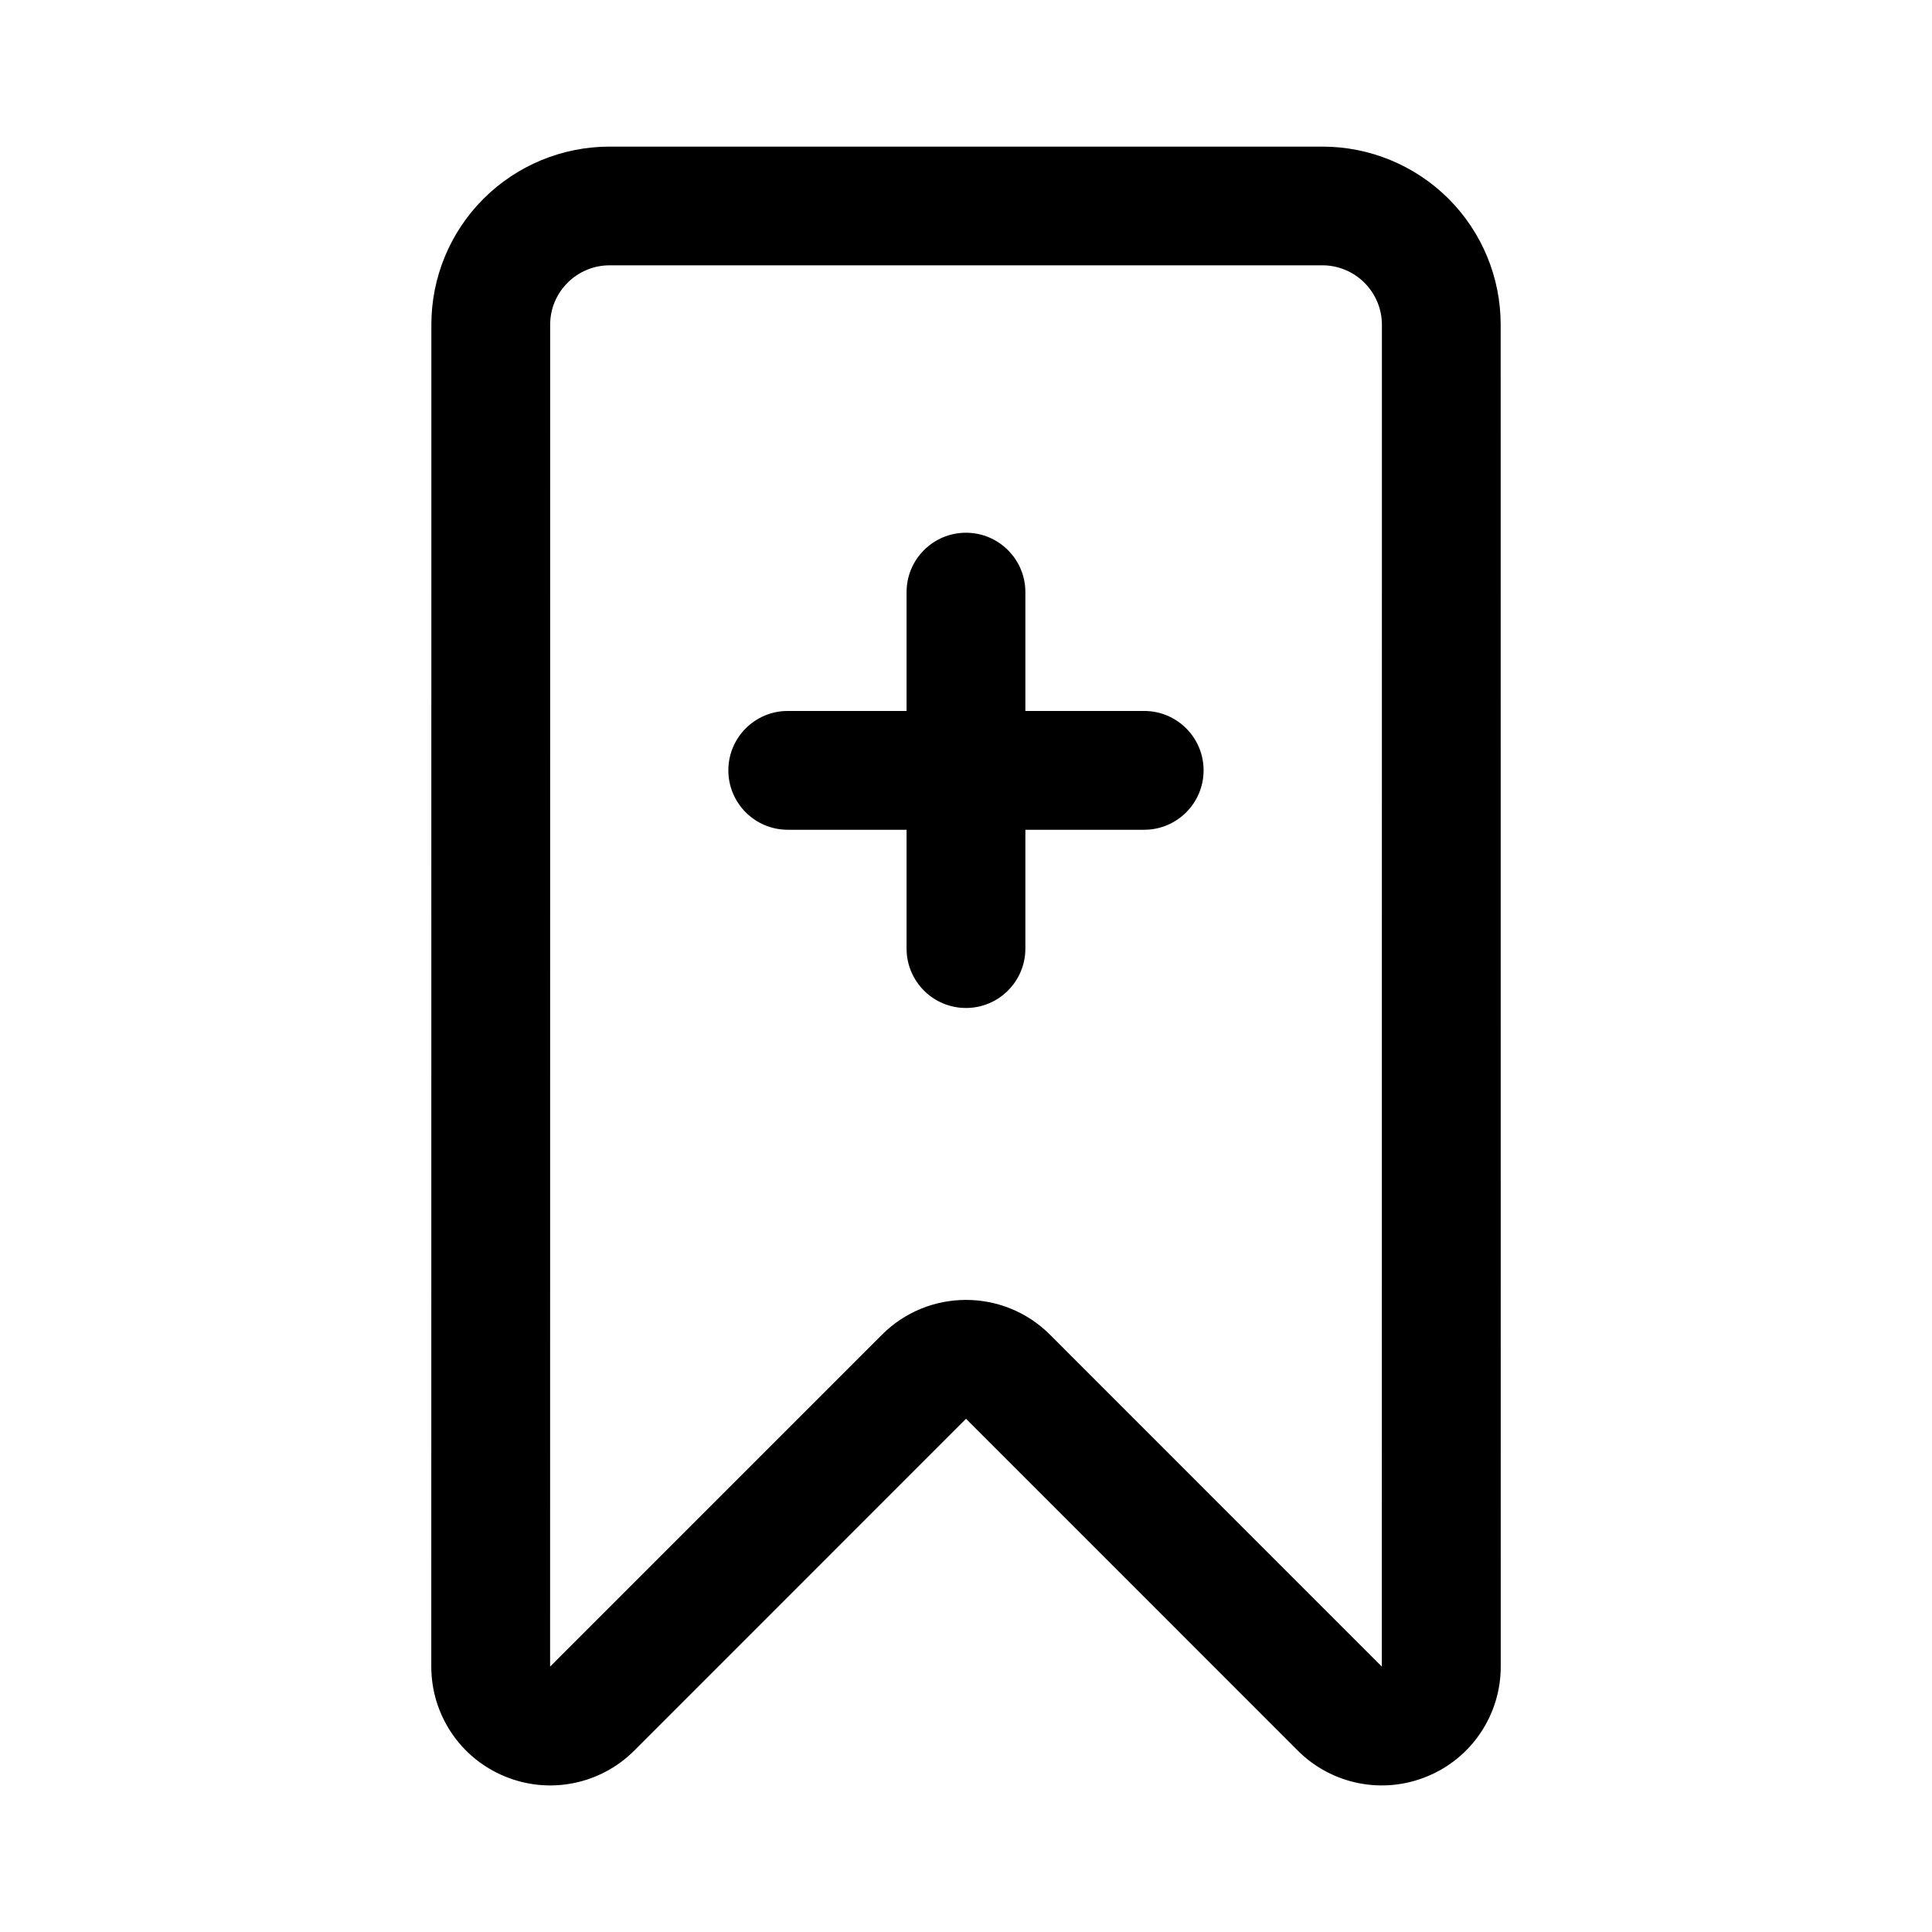 <?xml version="1.0" encoding="UTF-8"?>
<!-- Uploaded to: SVG Repo, www.svgrepo.com, Generator: SVG Repo Mixer Tools -->
<svg fill="#000000" width="800px" height="800px" version="1.1" viewBox="144 144 512 512" xmlns="http://www.w3.org/2000/svg">
 <g fill-rule="evenodd">
  <path d="m384.25 332.41v-31.488c0-8.691 7.055-15.742 15.742-15.742 8.691 0 15.742 7.055 15.742 15.742v31.488h31.488c8.691 0 15.742 7.055 15.742 15.742 0 8.691-7.055 15.742-15.742 15.742h-31.488v31.488c0 8.691-7.055 15.742-15.742 15.742-8.691 0-15.742-7.055-15.742-15.742v-31.488h-31.488c-8.691 0-15.742-7.055-15.742-15.742 0-8.691 7.055-15.742 15.742-15.742z"/>
  <path d="m400 519.99-87.934 87.957c-9.012 8.996-22.555 11.691-34.316 6.801-11.781-4.852-19.453-16.332-19.453-29.082 0-82.965 0-278.96 0.02-355.59-0.02-12.539 4.961-24.551 13.816-33.406 8.875-8.855 20.891-13.816 33.406-13.816h188.93c12.52 0 24.531 4.961 33.406 13.816 8.855 8.855 13.836 20.863 13.816 33.406l0.02 355.59c0 12.754-7.672 24.23-19.453 29.082-11.762 4.887-25.309 2.195-34.316-6.801zm110.2 65.676 0.02-355.59c0-4.18-1.668-8.184-4.613-11.125-2.965-2.973-6.973-4.641-11.141-4.641h-188.93c-4.168 0-8.176 1.664-11.141 4.641-2.945 2.941-4.613 6.941-4.594 11.125-0.02 76.621-0.02 272.62-0.02 355.59l87.953-87.957c12.305-12.293 32.223-12.293 44.527 0 19.551 19.59 60.613 60.609 87.934 87.957z"/>
 </g>
</svg>